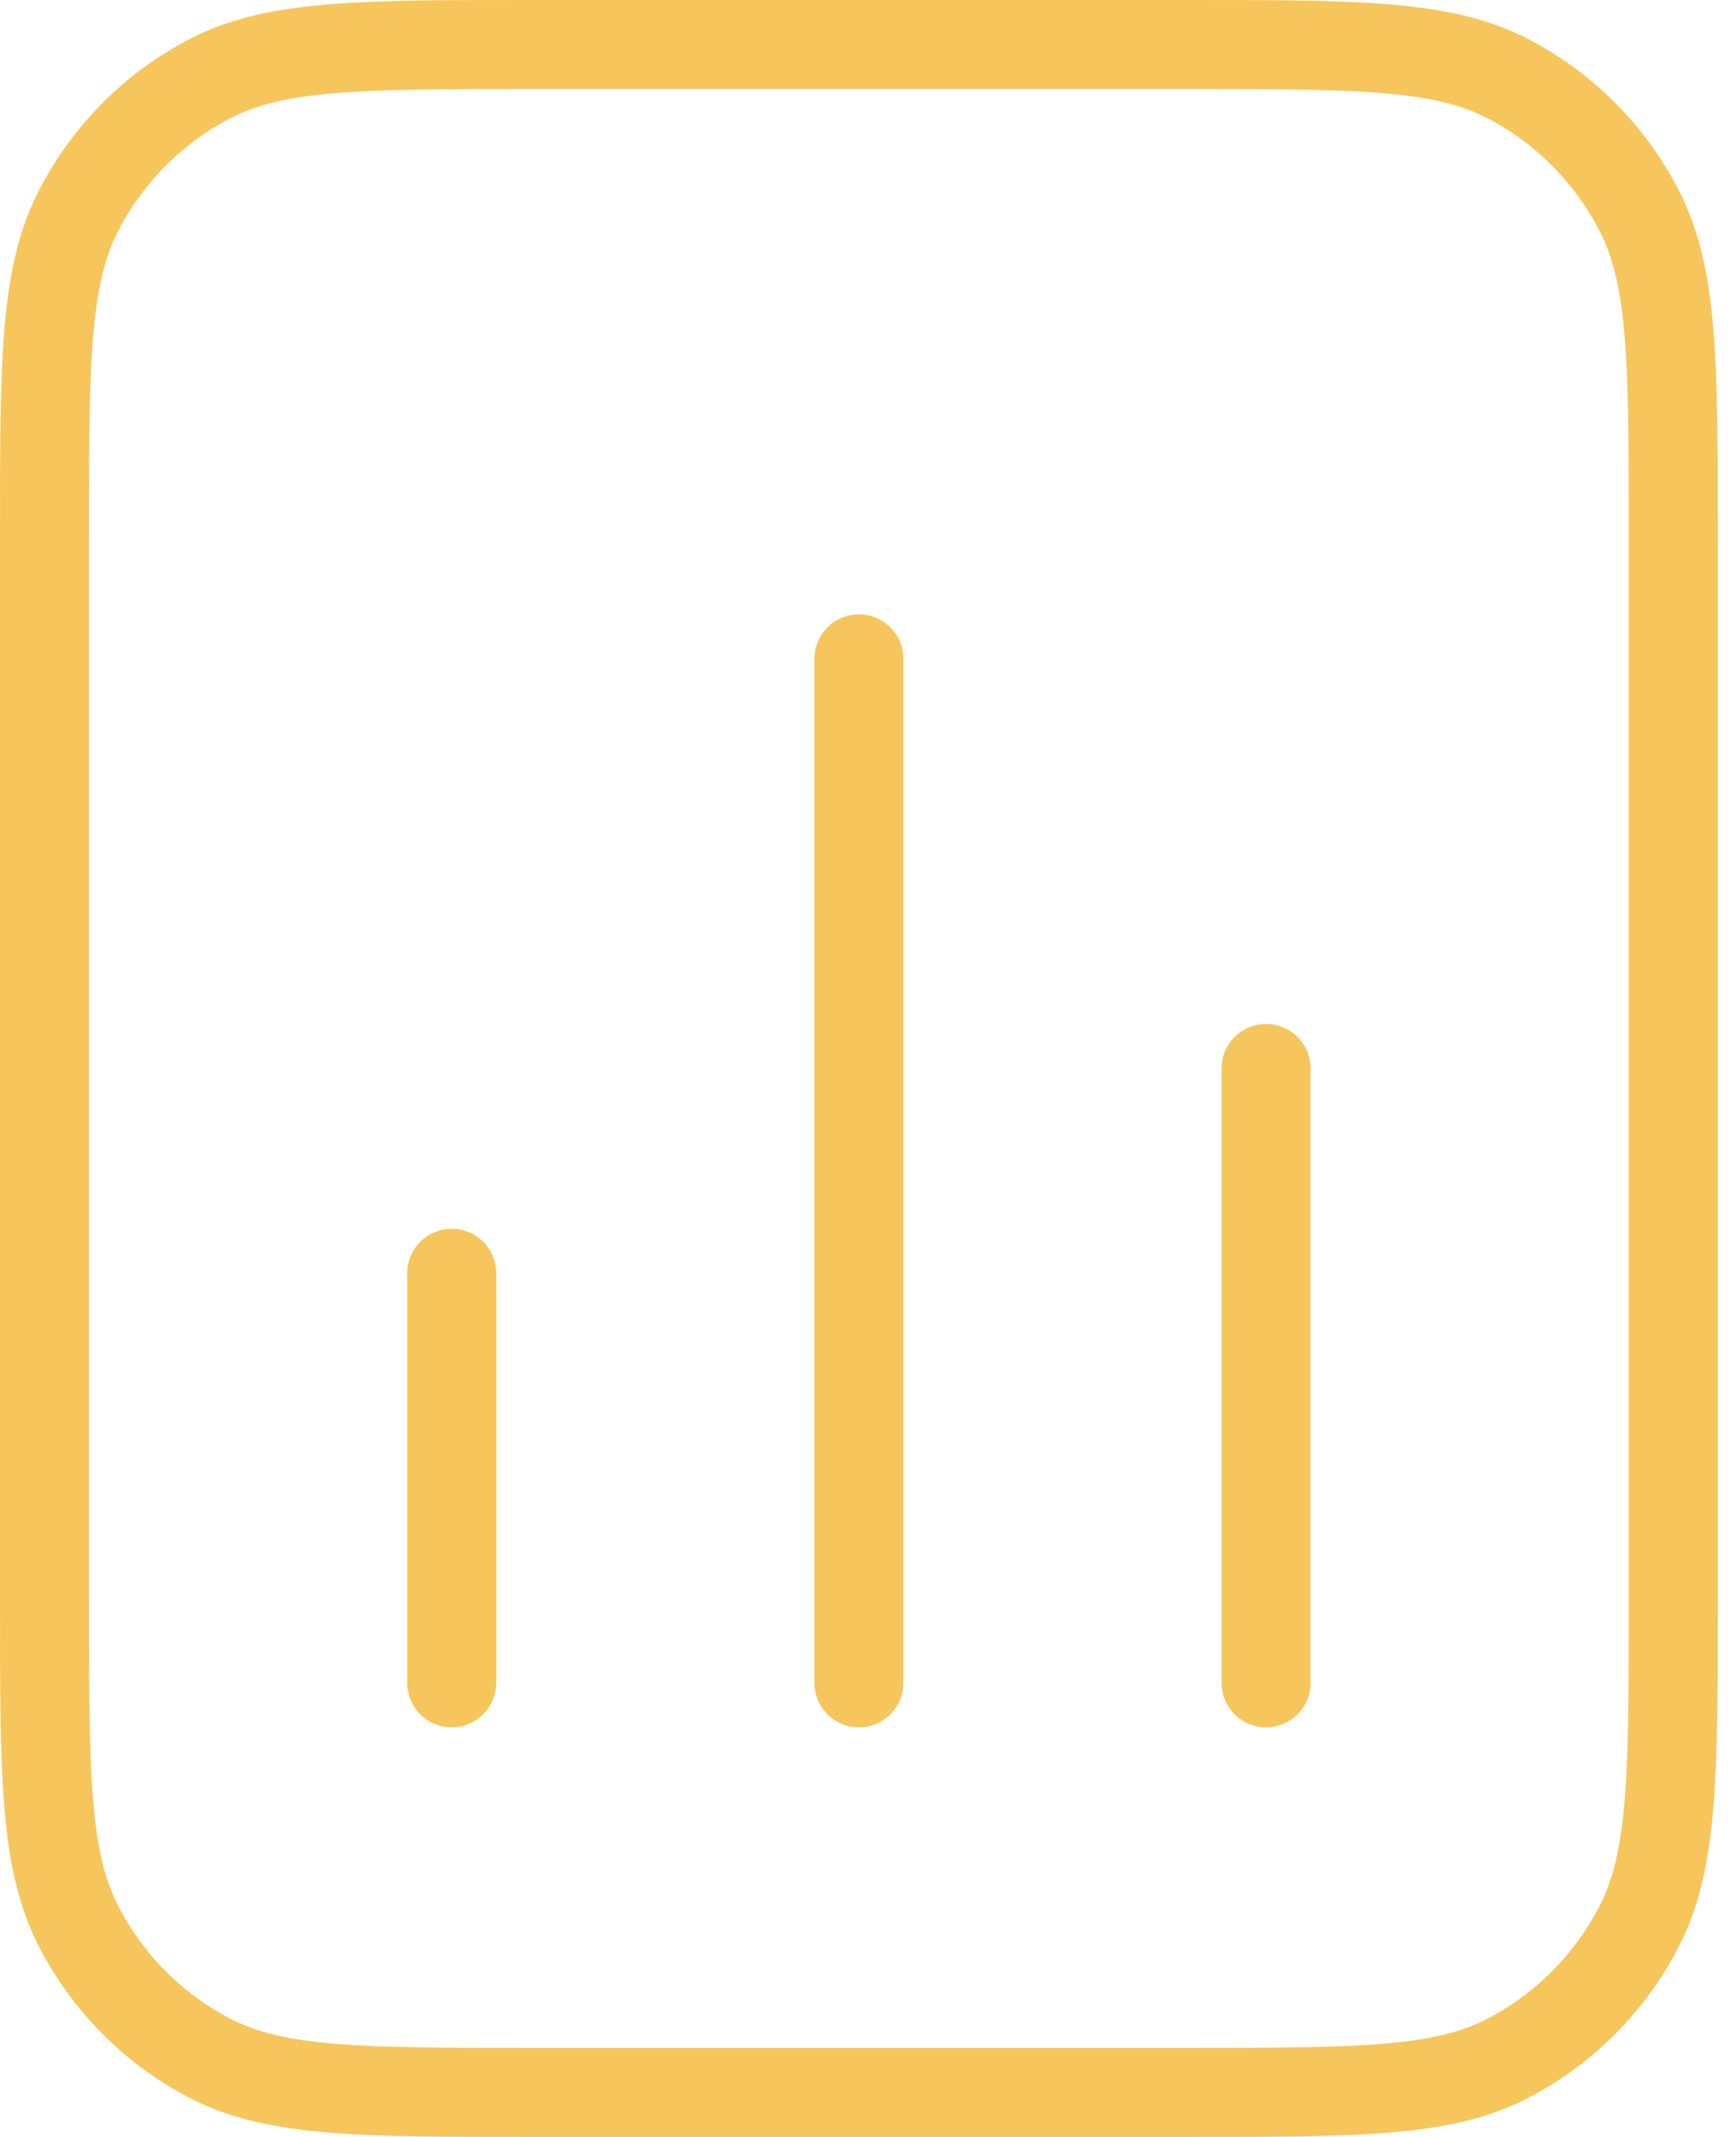 <svg width="39" height="48" viewBox="0 0 39 48" fill="none" xmlns="http://www.w3.org/2000/svg">
<g id="Group">
<path id="Icon" d="M10.148 28.6V37.8M28.443 24V37.8M19.296 14.8V37.8M37.591 12.04V35.96C37.591 39.824 37.591 41.757 36.843 43.233C36.185 44.531 35.136 45.586 33.845 46.248C32.377 47 30.456 47 26.614 47H11.977C8.135 47 6.214 47 4.746 46.248C3.455 45.586 2.406 44.531 1.748 43.233C1 41.757 1 39.824 1 35.96V12.04C1 8.176 1 6.243 1.748 4.767C2.406 3.469 3.455 2.414 4.746 1.752C6.214 1 8.135 1 11.977 1H26.614C30.456 1 32.377 1 33.845 1.752C35.136 2.414 36.185 3.469 36.843 4.767C37.591 6.243 37.591 8.176 37.591 12.04Z" stroke="#F6C65C" stroke-width="2" stroke-linecap="round" stroke-linejoin="round"/>
</g>
</svg>
